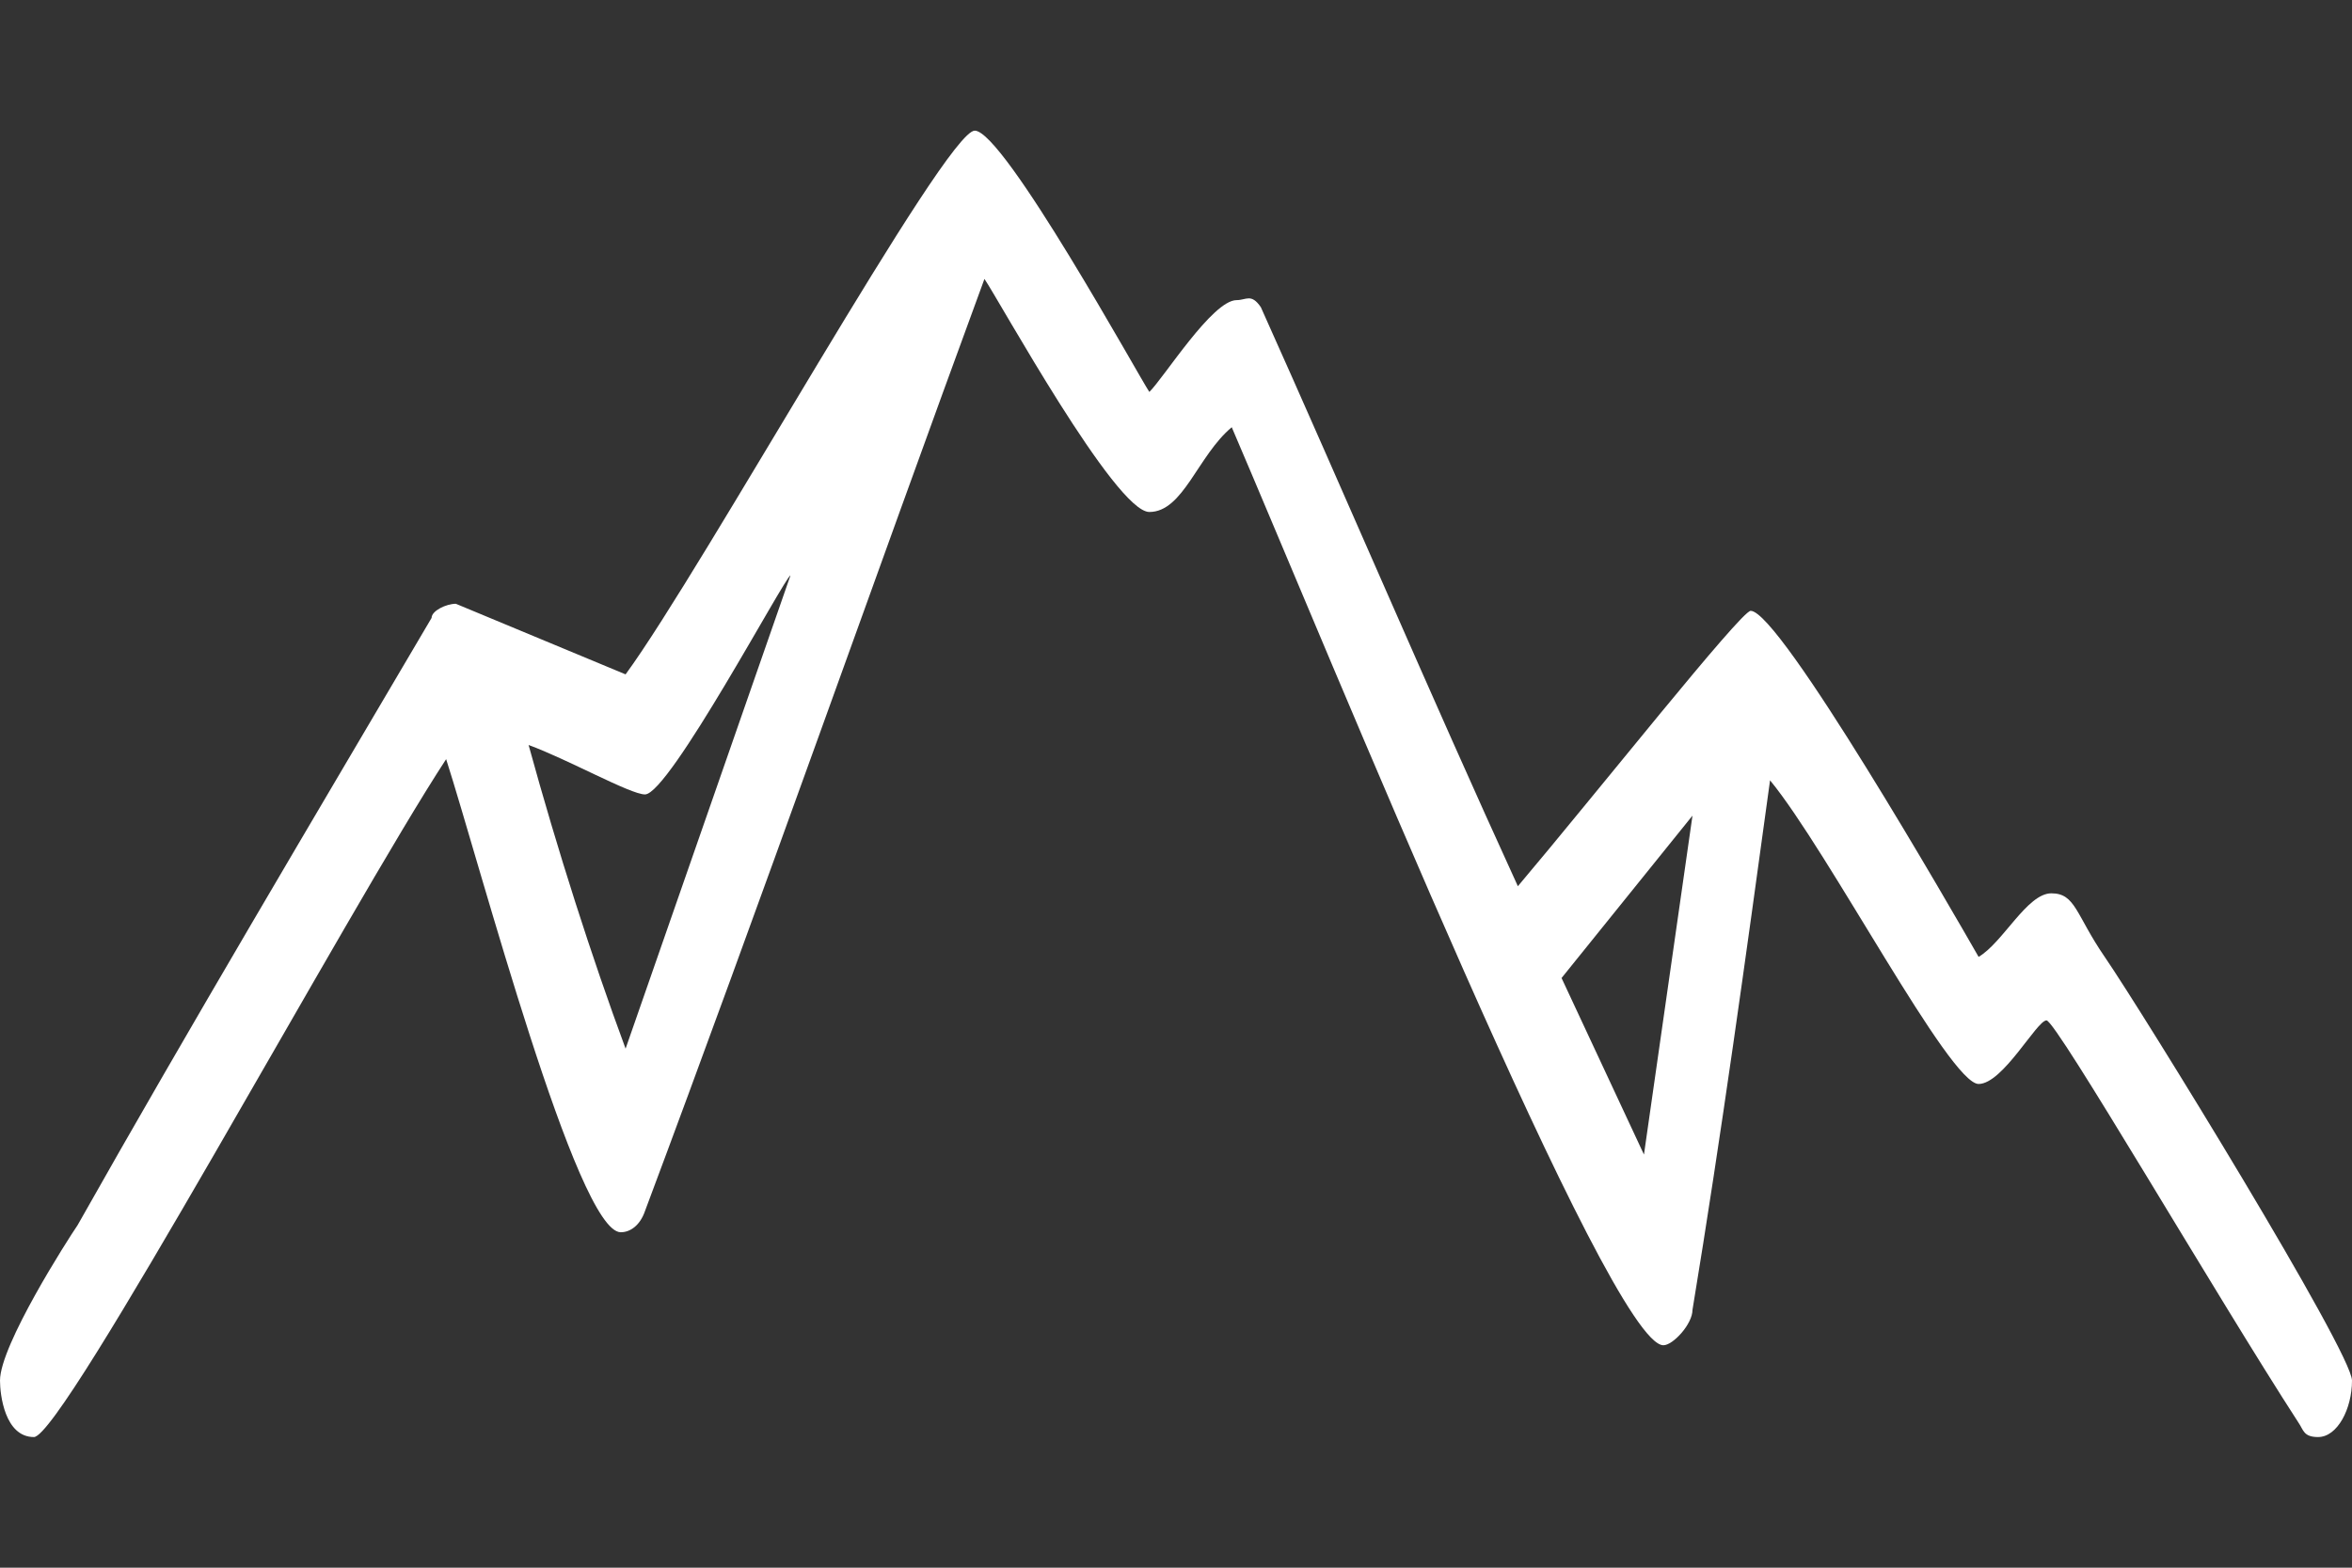 <?xml version="1.0" standalone="no"?>
<!-- Generator: Adobe Fireworks 10, Export SVG Extension by Aaron Beall (http://fireworks.abeall.com) . Version: 0.6.0  -->
<!DOCTYPE svg PUBLIC "-//W3C//DTD SVG 1.1//EN" "http://www.w3.org/Graphics/SVG/1.1/DTD/svg11.dtd">
<svg id="" viewBox="0 0 54 36" style="background-color:#ffffff00" version="1.1"
	xmlns="http://www.w3.org/2000/svg" xmlns:xlink="http://www.w3.org/1999/xlink" xml:space="preserve"
	x="0px" y="0px" width="54px" height="36px"
>
	<rect x="0" y="0" width="54" height="36" fill="#333333" stroke="none"/>
	<g id="Vrstva%201">
		<path d="M 14.363 24.081 C 13.583 21.973 12.804 19.541 12.136 17.108 C 13.027 17.433 14.474 18.243 14.808 18.243 C 15.365 18.243 18.037 13.216 18.148 13.216 L 14.363 24.081 ZM 37.744 26.513 L 35.852 22.459 L 38.858 18.73 L 37.744 26.513 ZM 26.388 9 C 26.165 8.676 23.047 3 22.379 3 C 21.711 3 16.144 13.054 14.363 15.486 L 10.466 13.865 C 10.243 13.865 9.909 14.027 9.909 14.189 C 7.237 18.73 4.342 23.595 1.781 28.135 C 1.559 28.459 0 30.892 0 31.703 C 0 32.027 0.111 33 0.779 33 C 1.447 33 8.016 20.838 10.243 17.433 C 11.023 19.865 13.249 28.297 14.252 28.297 C 14.474 28.297 14.697 28.135 14.808 27.811 C 17.48 20.676 20.041 13.378 22.602 6.405 C 22.936 6.892 25.608 11.757 26.388 11.757 C 27.167 11.757 27.501 10.459 28.28 9.811 C 30.507 15 36.965 30.892 38.19 30.892 C 38.412 30.892 38.858 30.405 38.858 30.081 C 39.526 26.027 40.083 21.973 40.639 17.919 C 41.975 19.541 44.759 24.892 45.427 24.892 C 45.984 24.892 46.763 23.432 46.986 23.432 C 47.208 23.432 50.883 29.757 52.775 32.675 C 52.887 32.838 52.887 33 53.221 33 C 53.666 33 54 32.351 54 31.703 C 54 31.054 49.212 23.27 48.322 21.973 C 47.654 21 47.654 20.514 47.097 20.514 C 46.54 20.514 45.984 21.649 45.427 21.973 C 44.87 21 40.862 14.027 40.194 14.027 C 39.971 14.027 36.631 18.243 34.849 20.351 C 32.845 15.973 30.841 11.27 28.948 7.054 C 28.726 6.73 28.614 6.892 28.392 6.892 C 27.835 6.892 26.722 8.676 26.388 9 Z" fill="#ffffff"/>
	</g>
</svg>